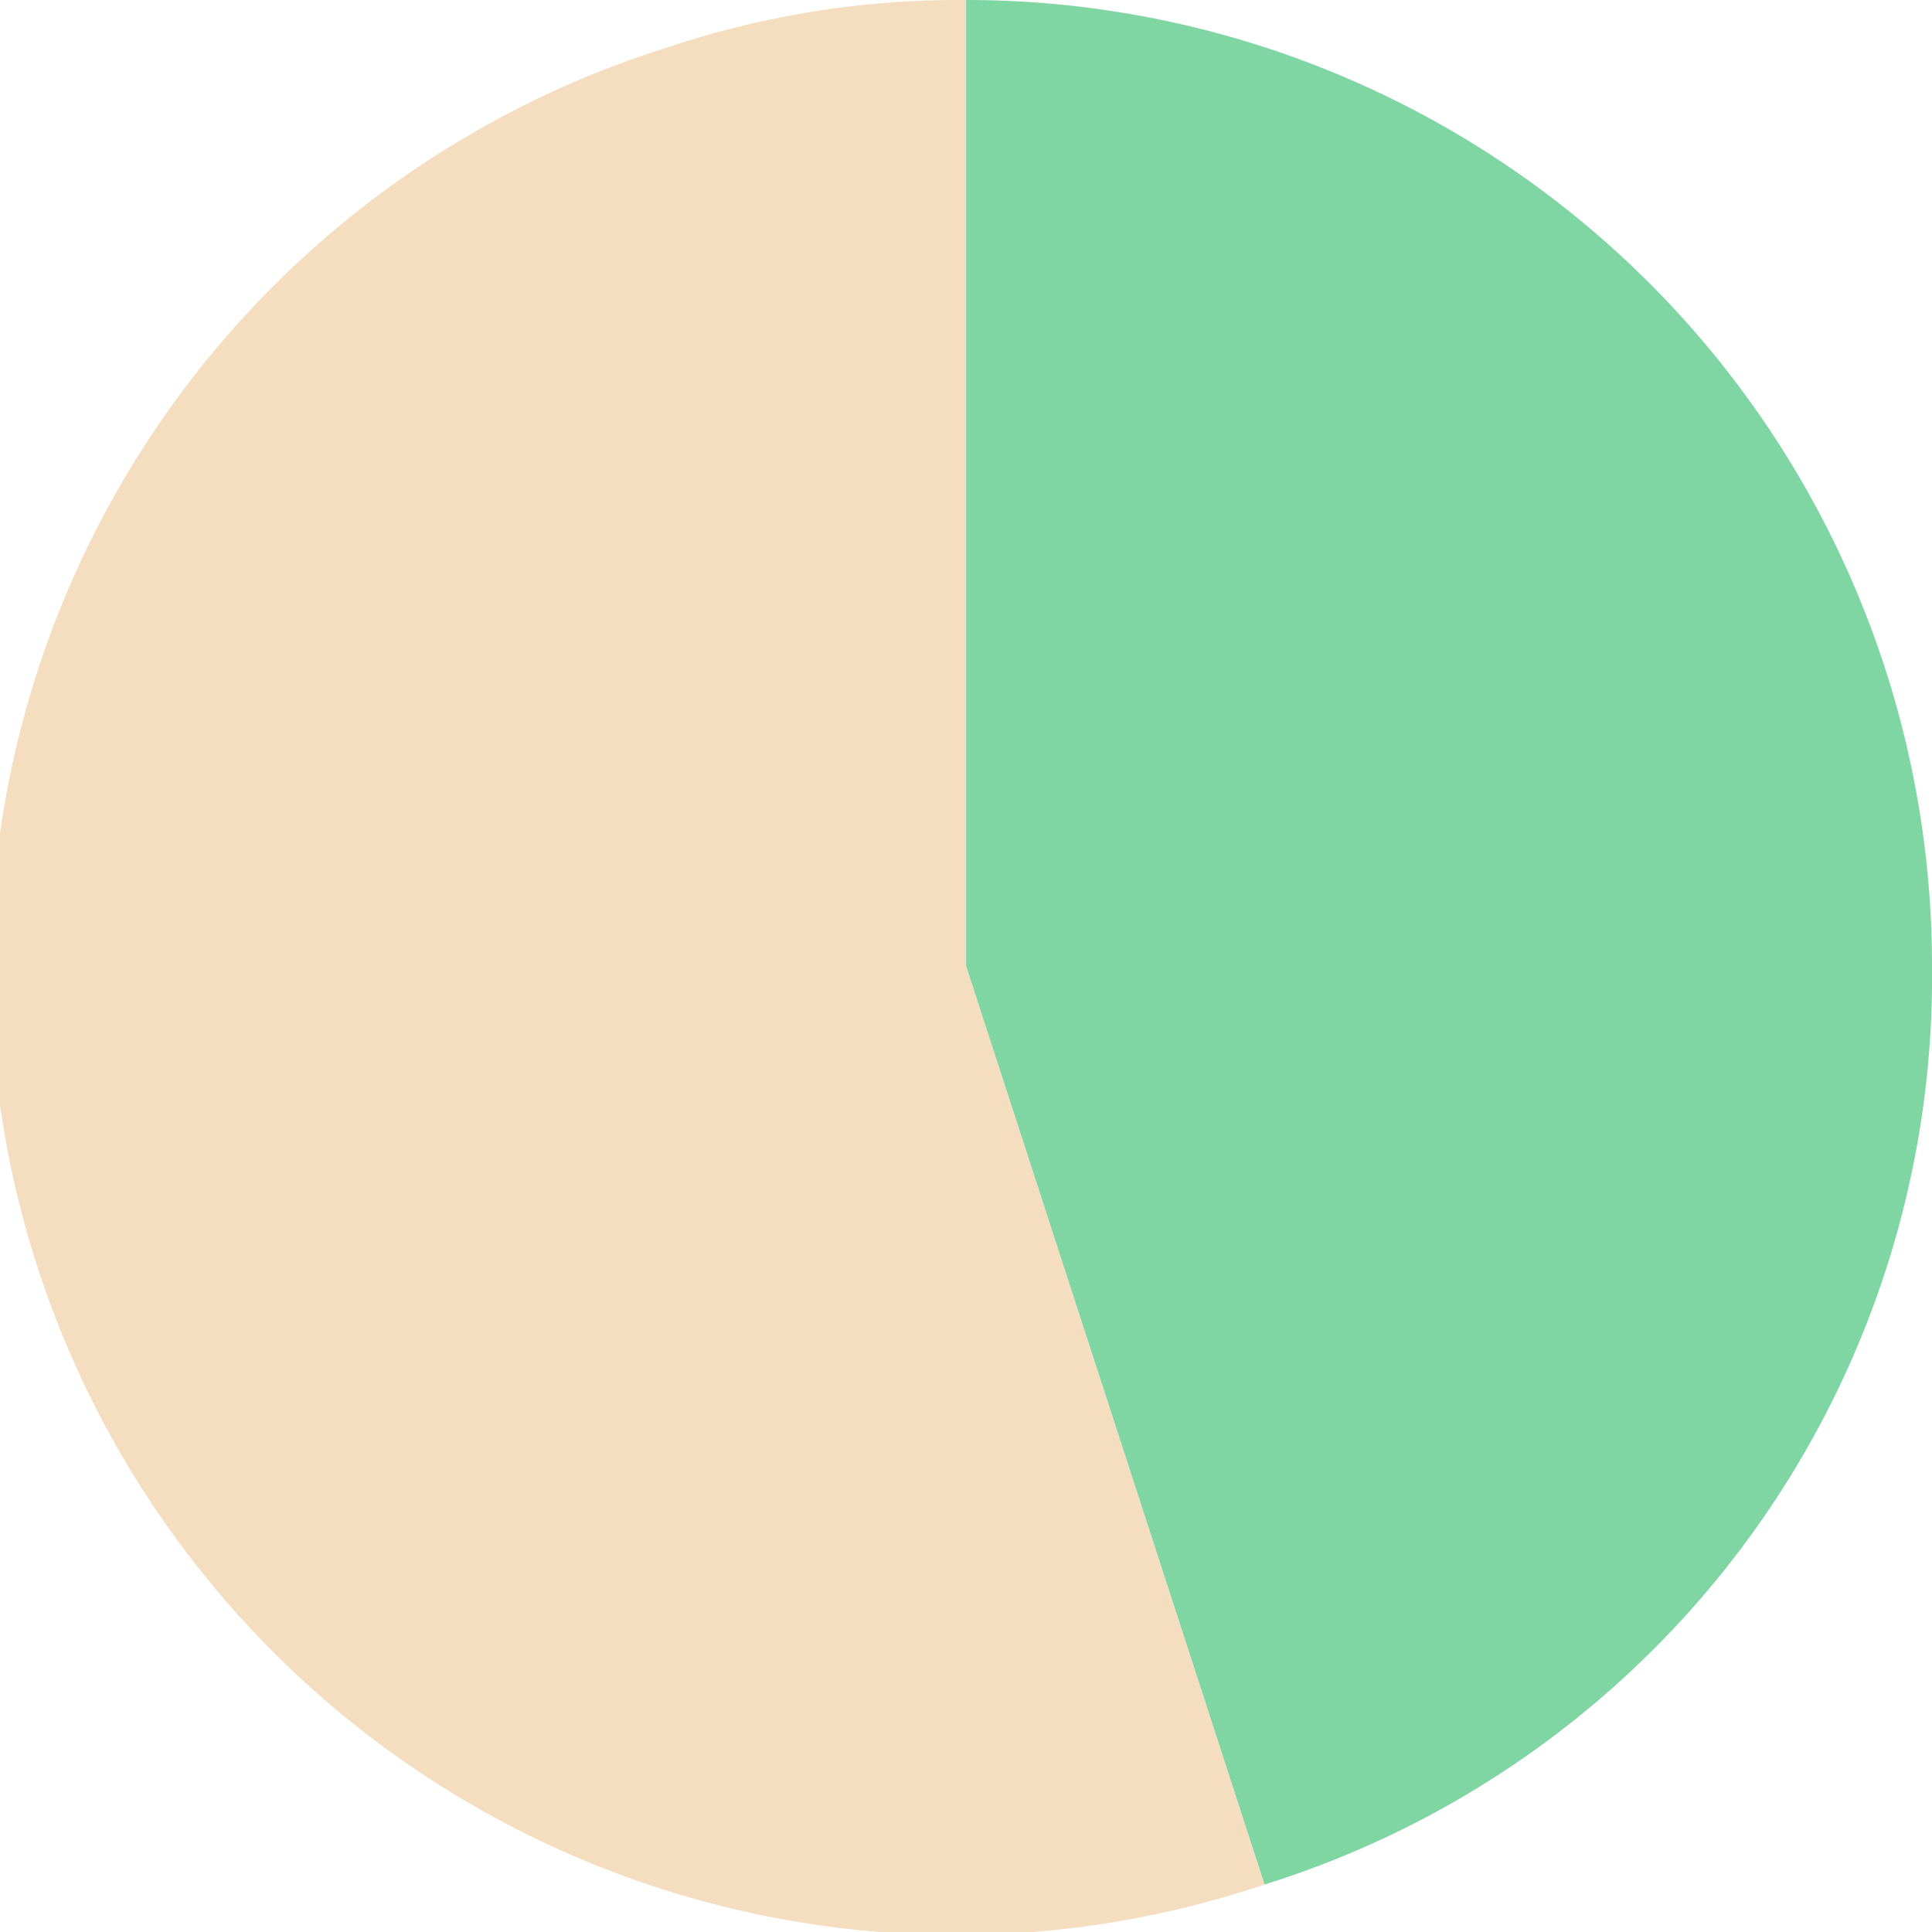 <svg xmlns="http://www.w3.org/2000/svg" viewBox="0 0 102.91 102.91"><defs><style>.cls-1{fill:#f5ddc0;}.cls-2{fill:#7fd6a3;}</style></defs><title>Ativo 3</title><g id="Camada_2" data-name="Camada 2"><g id="Layer_7" data-name="Layer 7"><path class="cls-1" d="M51.46,51.45l15.9,48.93A51.45,51.45,0,1,1,35.57,2.52,48.75,48.75,0,0,1,51.46,0Z"/><path class="cls-2" d="M51.46,51.45V0a51.44,51.44,0,0,1,51.45,51.45,50.64,50.64,0,0,1-35.55,48.93Z"/></g></g></svg>